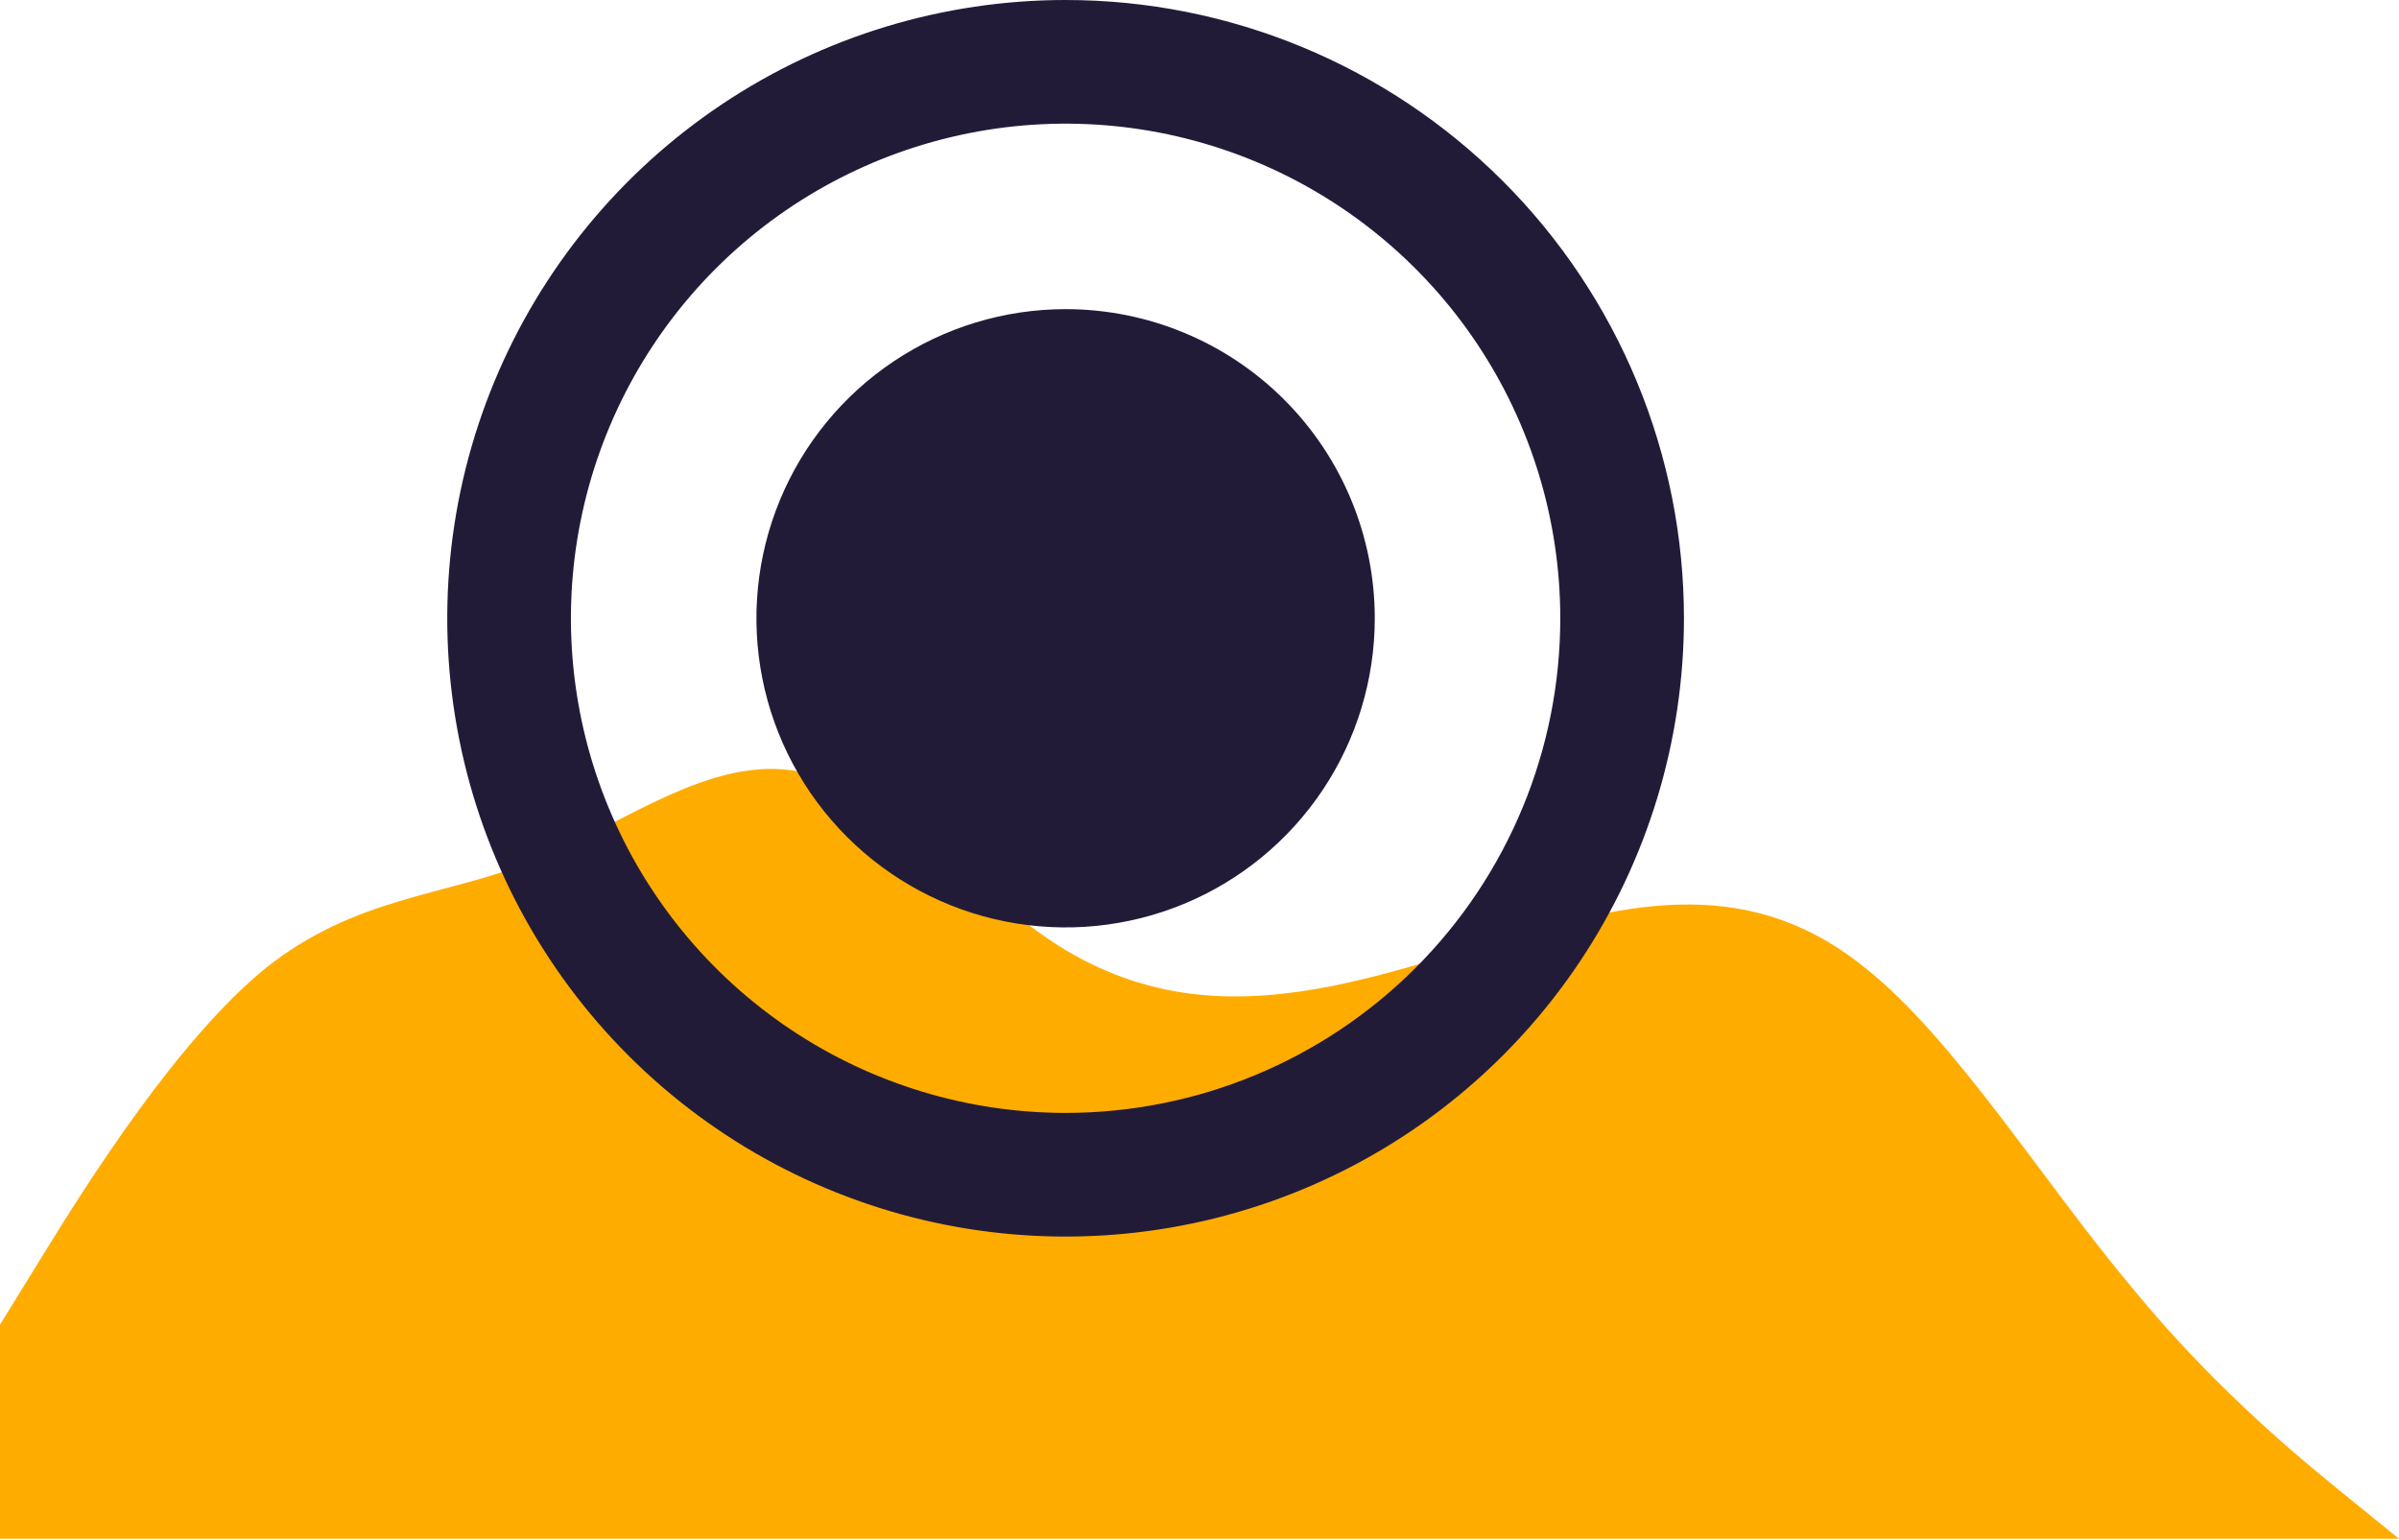 <svg width="215" height="138" viewBox="0 0 215 138" fill="none" xmlns="http://www.w3.org/2000/svg">
<g clip-path="url(#clip0_1_8)">
<path fill-rule="evenodd" clip-rule="evenodd" d="M215 137.917L211.058 134.719C207.117 131.521 199.054 125.126 191.171 115.534C183.108 105.941 175.225 93.151 167.163 86.755C159.279 80.36 151.217 80.36 143.333 81.959C135.45 83.558 127.388 86.755 119.504 88.354C111.442 89.953 103.558 89.953 95.496 85.157C87.612 80.36 79.55 70.768 71.667 69.169C63.783 67.57 55.721 73.965 47.837 77.163C39.775 80.36 31.892 80.36 23.829 86.755C15.946 93.151 7.883 105.941 3.942 112.336L1.52588e-05 118.731V137.917H3.942C7.883 137.917 15.946 137.917 23.829 137.917C31.892 137.917 39.775 137.917 47.837 137.917C55.721 137.917 63.783 137.917 71.667 137.917C79.55 137.917 87.612 137.917 95.496 137.917C103.558 137.917 111.442 137.917 119.504 137.917C127.388 137.917 135.45 137.917 143.333 137.917C151.217 137.917 159.279 137.917 167.163 137.917C175.225 137.917 183.108 137.917 191.171 137.917C199.054 137.917 207.117 137.917 211.058 137.917H215Z" fill="#FFAC00"/>
<path d="M95.5 0C84.54 0 73.825 3.25 64.712 9.339C55.599 15.429 48.496 24.084 44.302 34.21C40.107 44.336 39.01 55.478 41.148 66.228C43.286 76.978 48.564 86.852 56.315 94.602C64.065 102.352 73.939 107.63 84.689 109.769C95.439 111.907 106.581 110.809 116.707 106.615C126.833 102.421 135.488 95.318 141.577 86.204C147.667 77.091 150.917 66.377 150.917 55.417C150.917 48.139 149.483 40.933 146.698 34.21C143.913 27.486 139.831 21.377 134.686 16.231C129.54 11.085 123.431 7.003 116.707 4.218C109.984 1.433 102.777 0 95.5 0ZM95.5 99.75C86.732 99.75 78.16 97.15 70.87 92.278C63.579 87.407 57.897 80.483 54.541 72.382C51.186 64.281 50.308 55.367 52.019 46.768C53.729 38.168 57.952 30.268 64.152 24.068C70.352 17.868 78.251 13.646 86.851 11.935C95.451 10.225 104.365 11.102 112.466 14.458C120.566 17.814 127.49 23.496 132.362 30.786C137.233 38.077 139.833 46.648 139.833 55.417C139.833 67.175 135.163 78.451 126.848 86.765C118.534 95.079 107.258 99.75 95.5 99.75Z" fill="#221B38"/>
<path d="M95.5 27.708C90.02 27.708 84.663 29.333 80.106 32.378C75.549 35.422 71.998 39.75 69.901 44.813C67.804 49.876 67.255 55.447 68.324 60.822C69.393 66.197 72.032 71.134 75.907 75.009C79.782 78.884 84.719 81.523 90.094 82.592C95.469 83.661 101.04 83.113 106.104 81.016C111.167 78.918 115.494 75.367 118.539 70.81C121.583 66.254 123.208 60.897 123.208 55.416C123.208 48.068 120.289 41.02 115.093 35.824C109.896 30.627 102.849 27.708 95.5 27.708Z" fill="#221B38"/>
</g>
<defs>
<clipPath id="clip0_1_8">
<rect width="215" height="138" fill="white"/>
</clipPath>
</defs>
</svg>
